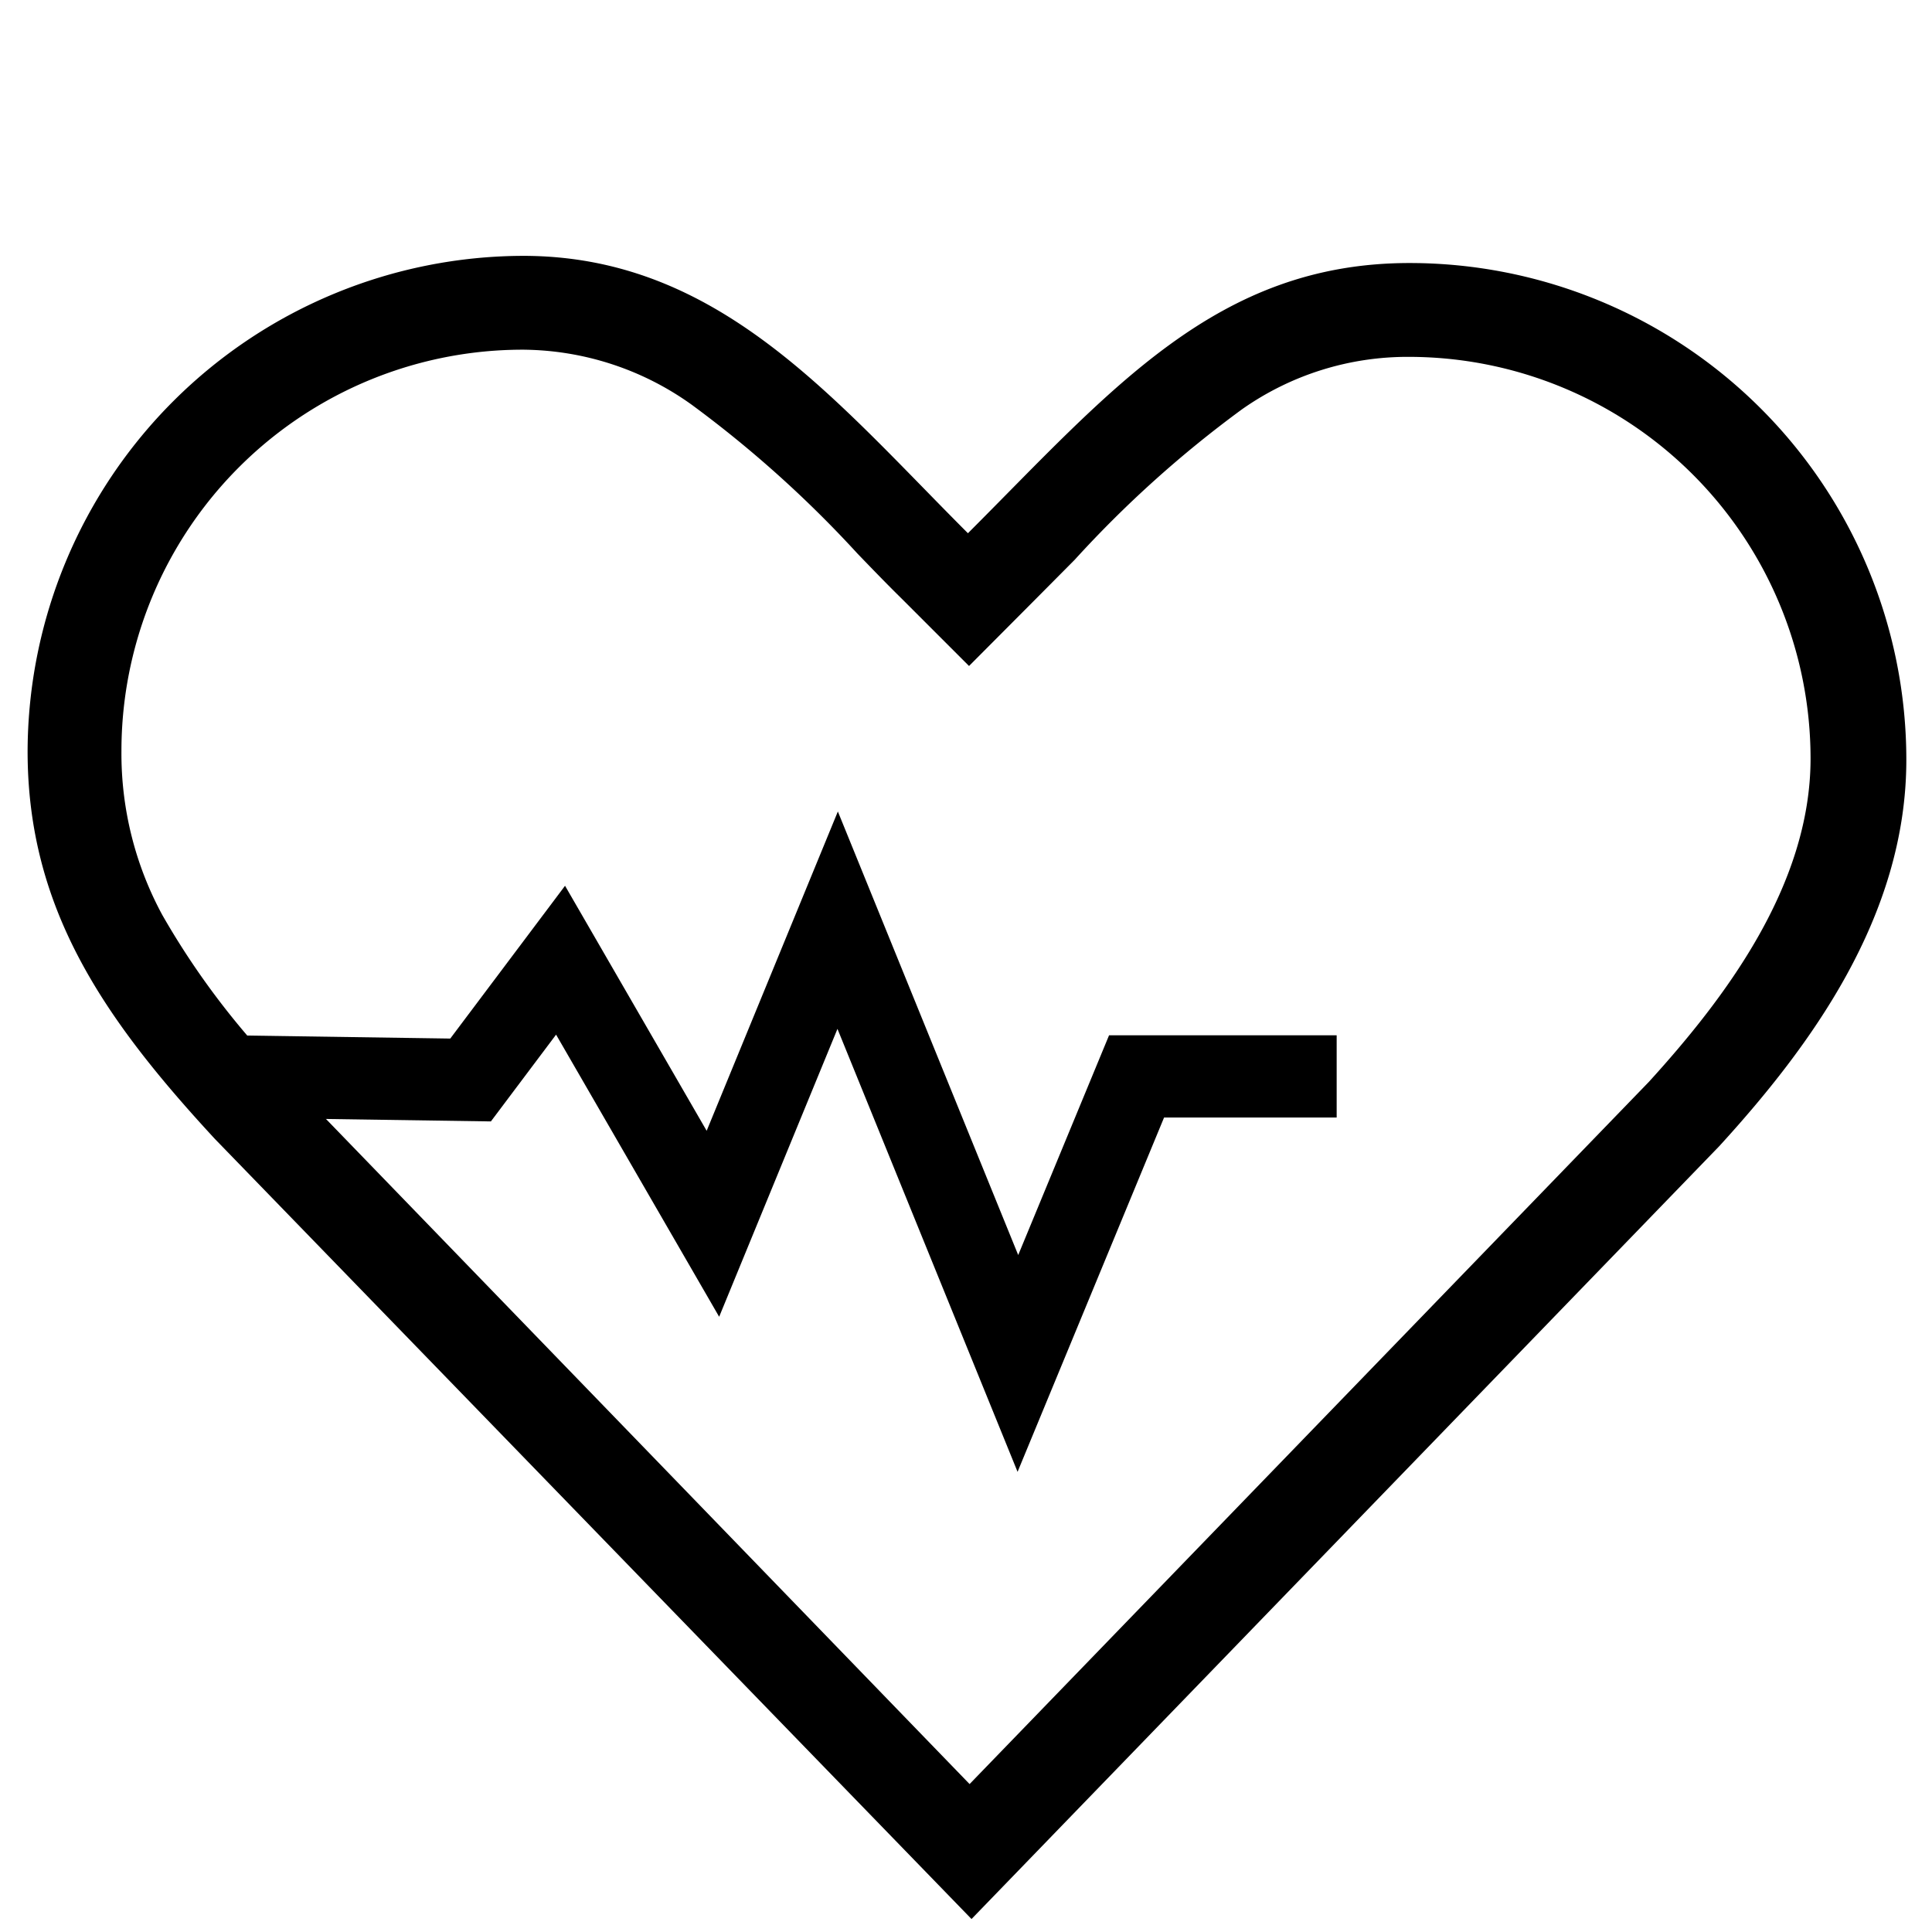 <svg id="Layer_1" data-name="Layer 1" xmlns="http://www.w3.org/2000/svg" viewBox="0 0 70 70"><defs><style>.cls-1{fill:none;stroke:#000;stroke-miterlimit:6;stroke-width:2.98px;}</style></defs><g id="Group_30" data-name="Group 30"><g id="Path_8" data-name="Path 8"><path d="M19,12.67A14.54,14.54,0,0,0,4.4,27.22a12.27,12.27,0,0,0,1.48,5.93,28.39,28.39,0,0,0,4.38,5.79l24.87,25.7L59.74,39.2c2.73-3,5.86-7.1,5.86-11.72A14.56,14.56,0,0,0,51.05,12.93,10.41,10.41,0,0,0,45,14.83a40.75,40.75,0,0,0-6.06,5.45l-1.43,1.44-2.4,2.41-2.41-2.41c-.56-.55-1.1-1.11-1.63-1.66a41.54,41.54,0,0,0-6-5.39,10.6,10.6,0,0,0-6.12-2m0-3.4c7.08,0,11.25,5.18,16.12,10.05,5.18-5.18,9-9.79,16-9.79a18,18,0,0,1,18,18c0,5.69-3.5,10.41-6.78,14l-27.09,28L7.79,41.27C3.74,36.89,1,32.91,1,27.22A18,18,0,0,1,19,9.27Z"/></g><path id="Path_9" data-name="Path 9" class="cls-1" d="M8.26,39l8.79.13,3.26-4.34,5.52,9.55,4.52-11,6.53,16.06L41.18,39h7.25"/></g></svg>